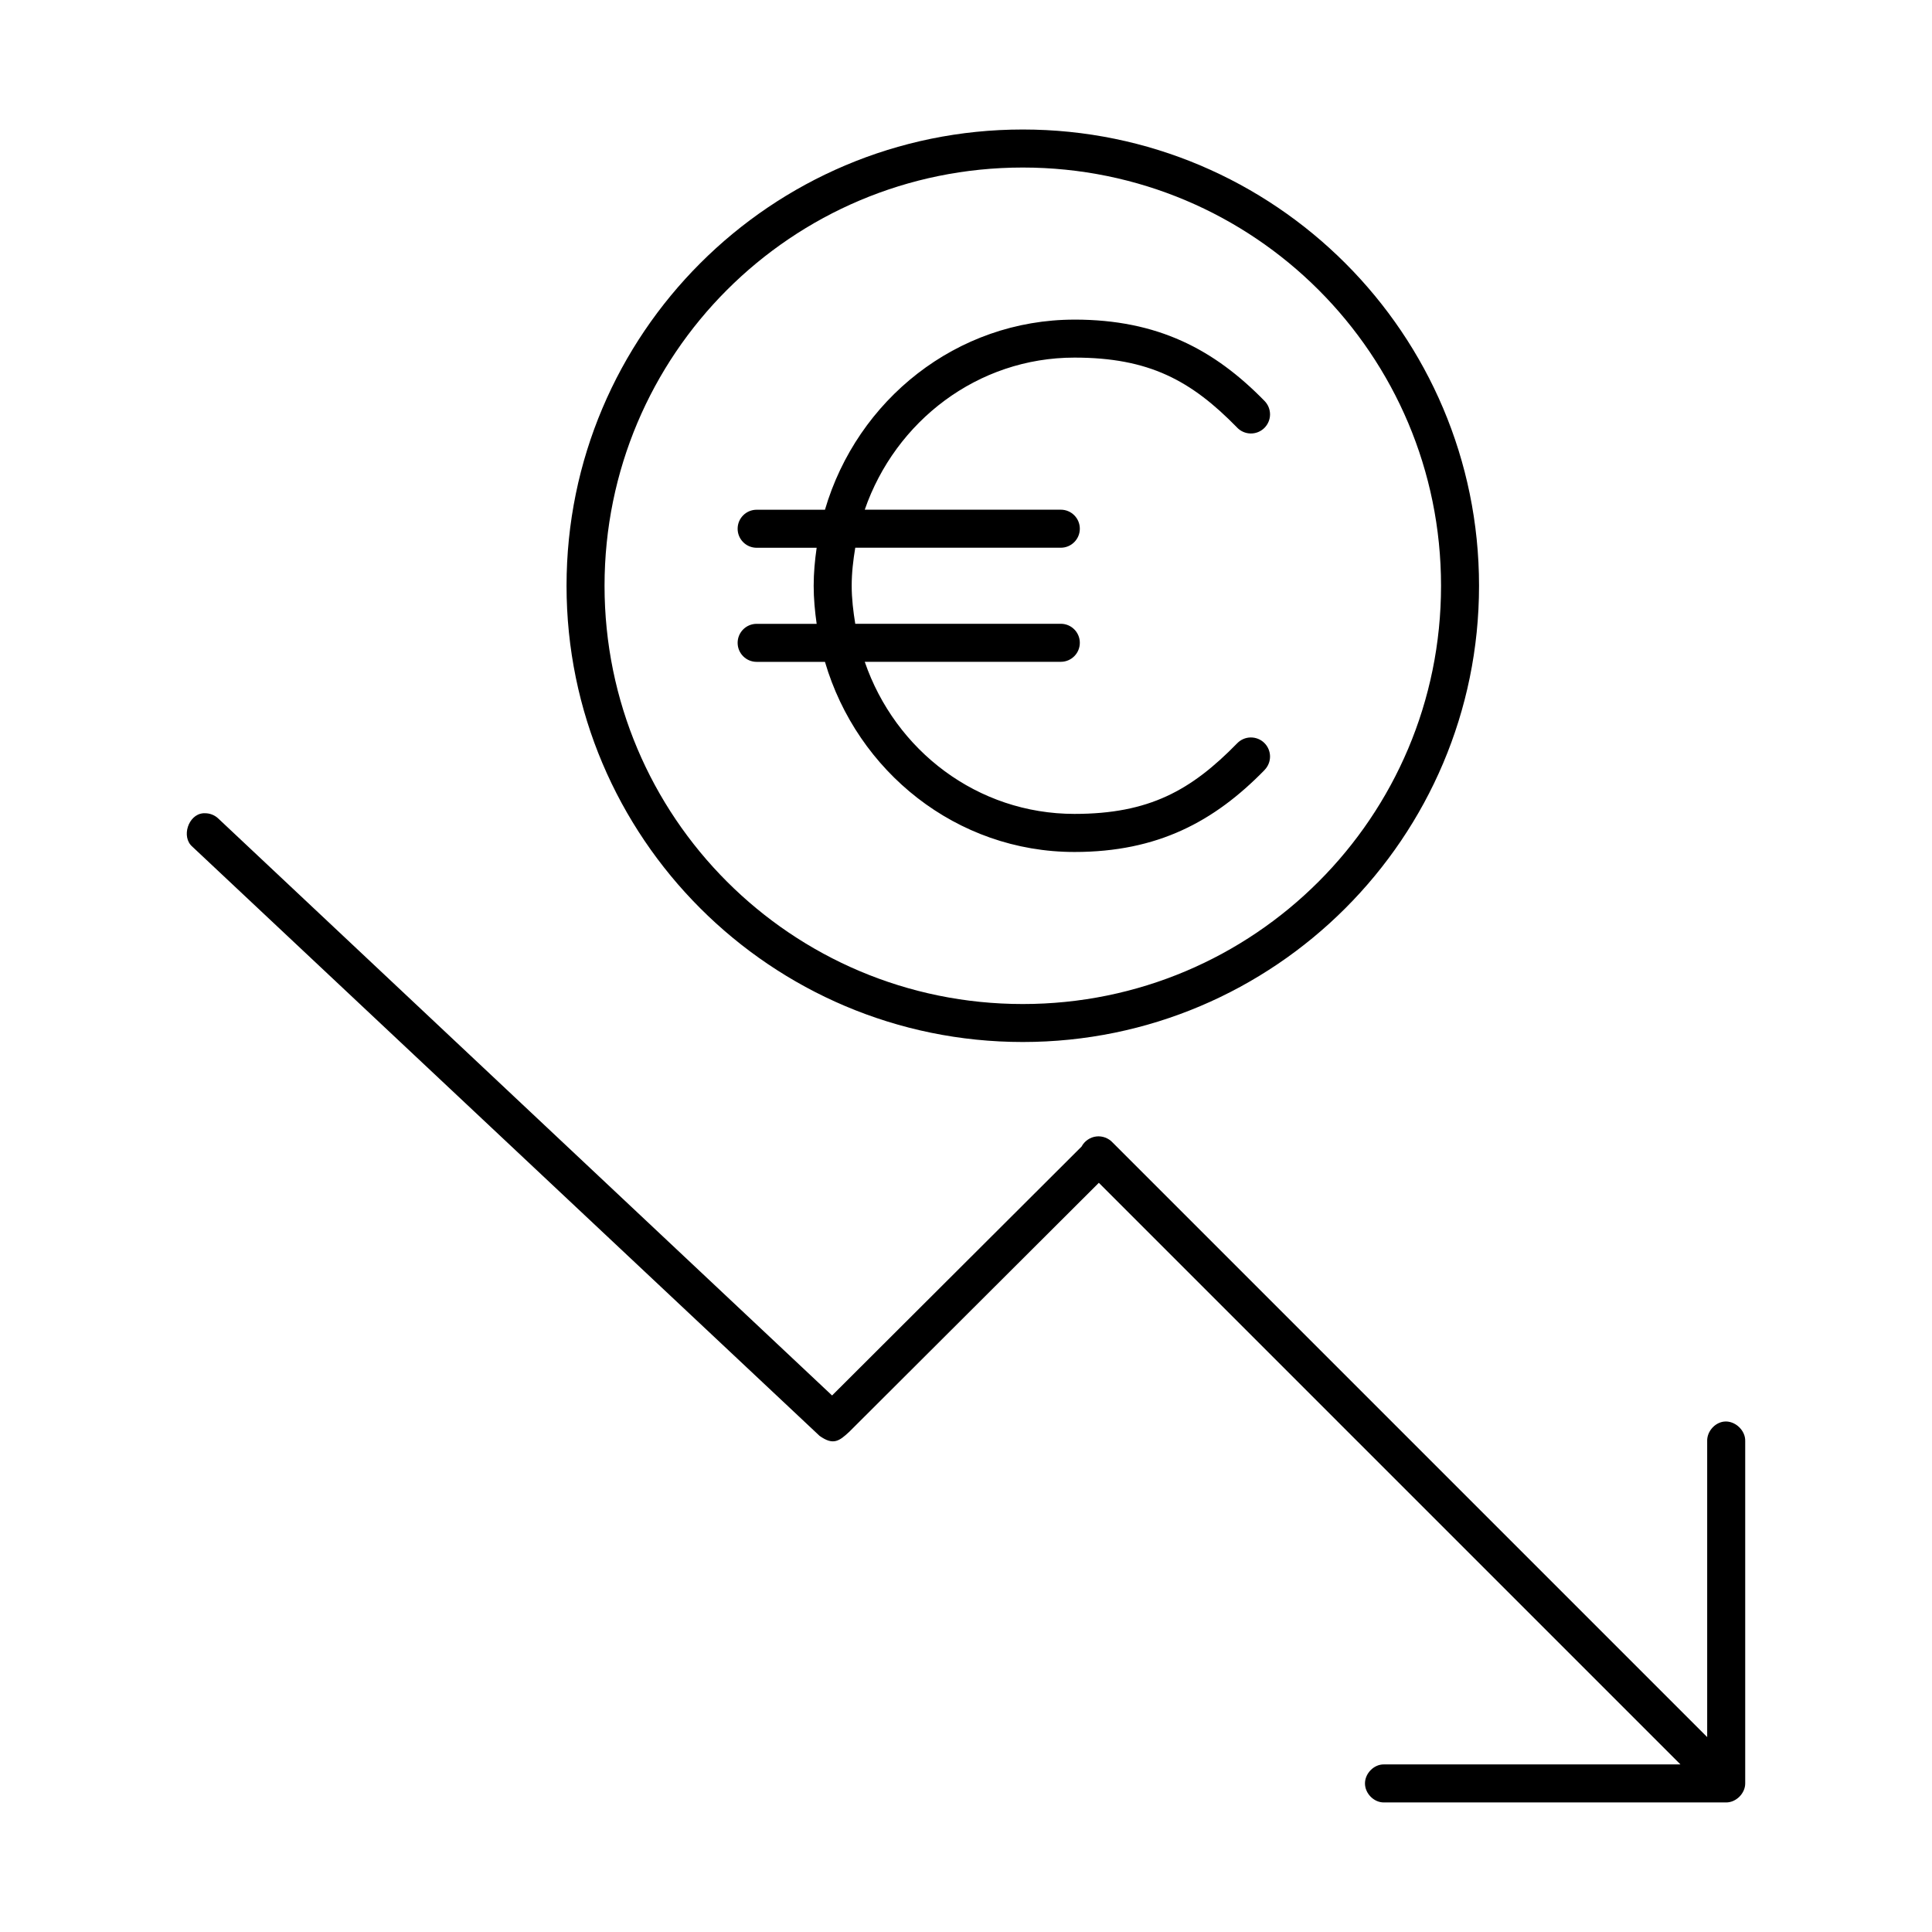<?xml version="1.0" encoding="UTF-8"?>
<!-- The Best Svg Icon site in the world: iconSvg.co, Visit us! https://iconsvg.co -->
<svg fill="#000000" width="800px" height="800px" version="1.1" viewBox="144 144 512 512" xmlns="http://www.w3.org/2000/svg">
 <path d="m415.05 178.32c-66.719 0-120.91 54.195-120.91 120.91s54.195 120.91 120.91 120.91 120.91-54.195 120.91-120.91-54.195-120.91-120.91-120.91zm0 10.078c61.273 0 110.84 49.562 110.84 110.84 0 61.273-49.562 110.84-110.84 110.84-61.273 0-110.84-49.562-110.84-110.84 0-61.273 49.562-110.84 110.84-110.84zm13.699 40.305c-31.258 0-57.605 21.312-66.125 50.383h-18.105c-2.781 0-5.039 2.254-5.039 5.039 0 2.781 2.258 5.039 5.039 5.039h15.902c-0.473 3.32-0.789 6.625-0.789 10.078 0 3.422 0.324 6.781 0.789 10.078h-15.902c-2.781 0-5.039 2.254-5.039 5.039 0 2.781 2.258 5.039 5.039 5.039h18.105c8.52 29.066 34.867 50.383 66.125 50.383 22.035 0 37.023-8.043 50.383-21.727l-0.004-0.016c0.938-0.961 1.457-2.254 1.445-3.598-0.016-1.344-0.566-2.625-1.523-3.566-0.961-0.938-2.258-1.457-3.602-1.441-1.34 0.012-2.625 0.562-3.562 1.523-12.215 12.512-23.367 18.734-43.141 18.734-25.699 0-47.484-16.758-55.578-40.305h51.957c2.781 0 5.039-2.254 5.039-5.039 0-2.781-2.258-5.039-5.039-5.039h-54.473c-0.531-3.262-0.945-6.656-0.945-10.078 0-3.473 0.398-6.766 0.945-10.078h54.473c2.781 0 5.039-2.254 5.039-5.039 0-2.781-2.258-5.039-5.039-5.039h-51.957c8.129-23.473 29.926-40.305 55.578-40.305 19.77 0 30.922 6.066 43.141 18.578v0.008c0.938 0.961 2.223 1.508 3.562 1.523 1.344 0.016 2.641-0.504 3.602-1.445 0.957-0.938 1.508-2.223 1.523-3.566 0.012-1.344-0.508-2.637-1.445-3.598-13.359-13.684-28.344-21.57-50.383-21.57zm-230.97 130.83c-3.898 0.367-5.785 6.246-2.832 8.816l166.26 156.18c3.613 2.559 5.172 1.41 7.871-1.102l66.125-65.969 154.13 154.13h-78.562c-2.66-0.051-5.039 2.375-5.039 5.039 0 2.664 2.375 5.074 5.039 5.039h90.688c2.637 0 5.039-2.398 5.039-5.039v-90.688c0.113-2.914-2.777-5.562-5.668-5.195-2.477 0.312-4.504 2.703-4.41 5.195v78.406l-157.6-157.6c-1.066-1.148-2.695-1.75-4.25-1.574-1.645 0.172-3.172 1.211-3.938 2.676l-66.125 65.969-162.64-152.88c-0.957-0.926-2.289-1.449-3.621-1.418h-0.473z"/>
</svg>